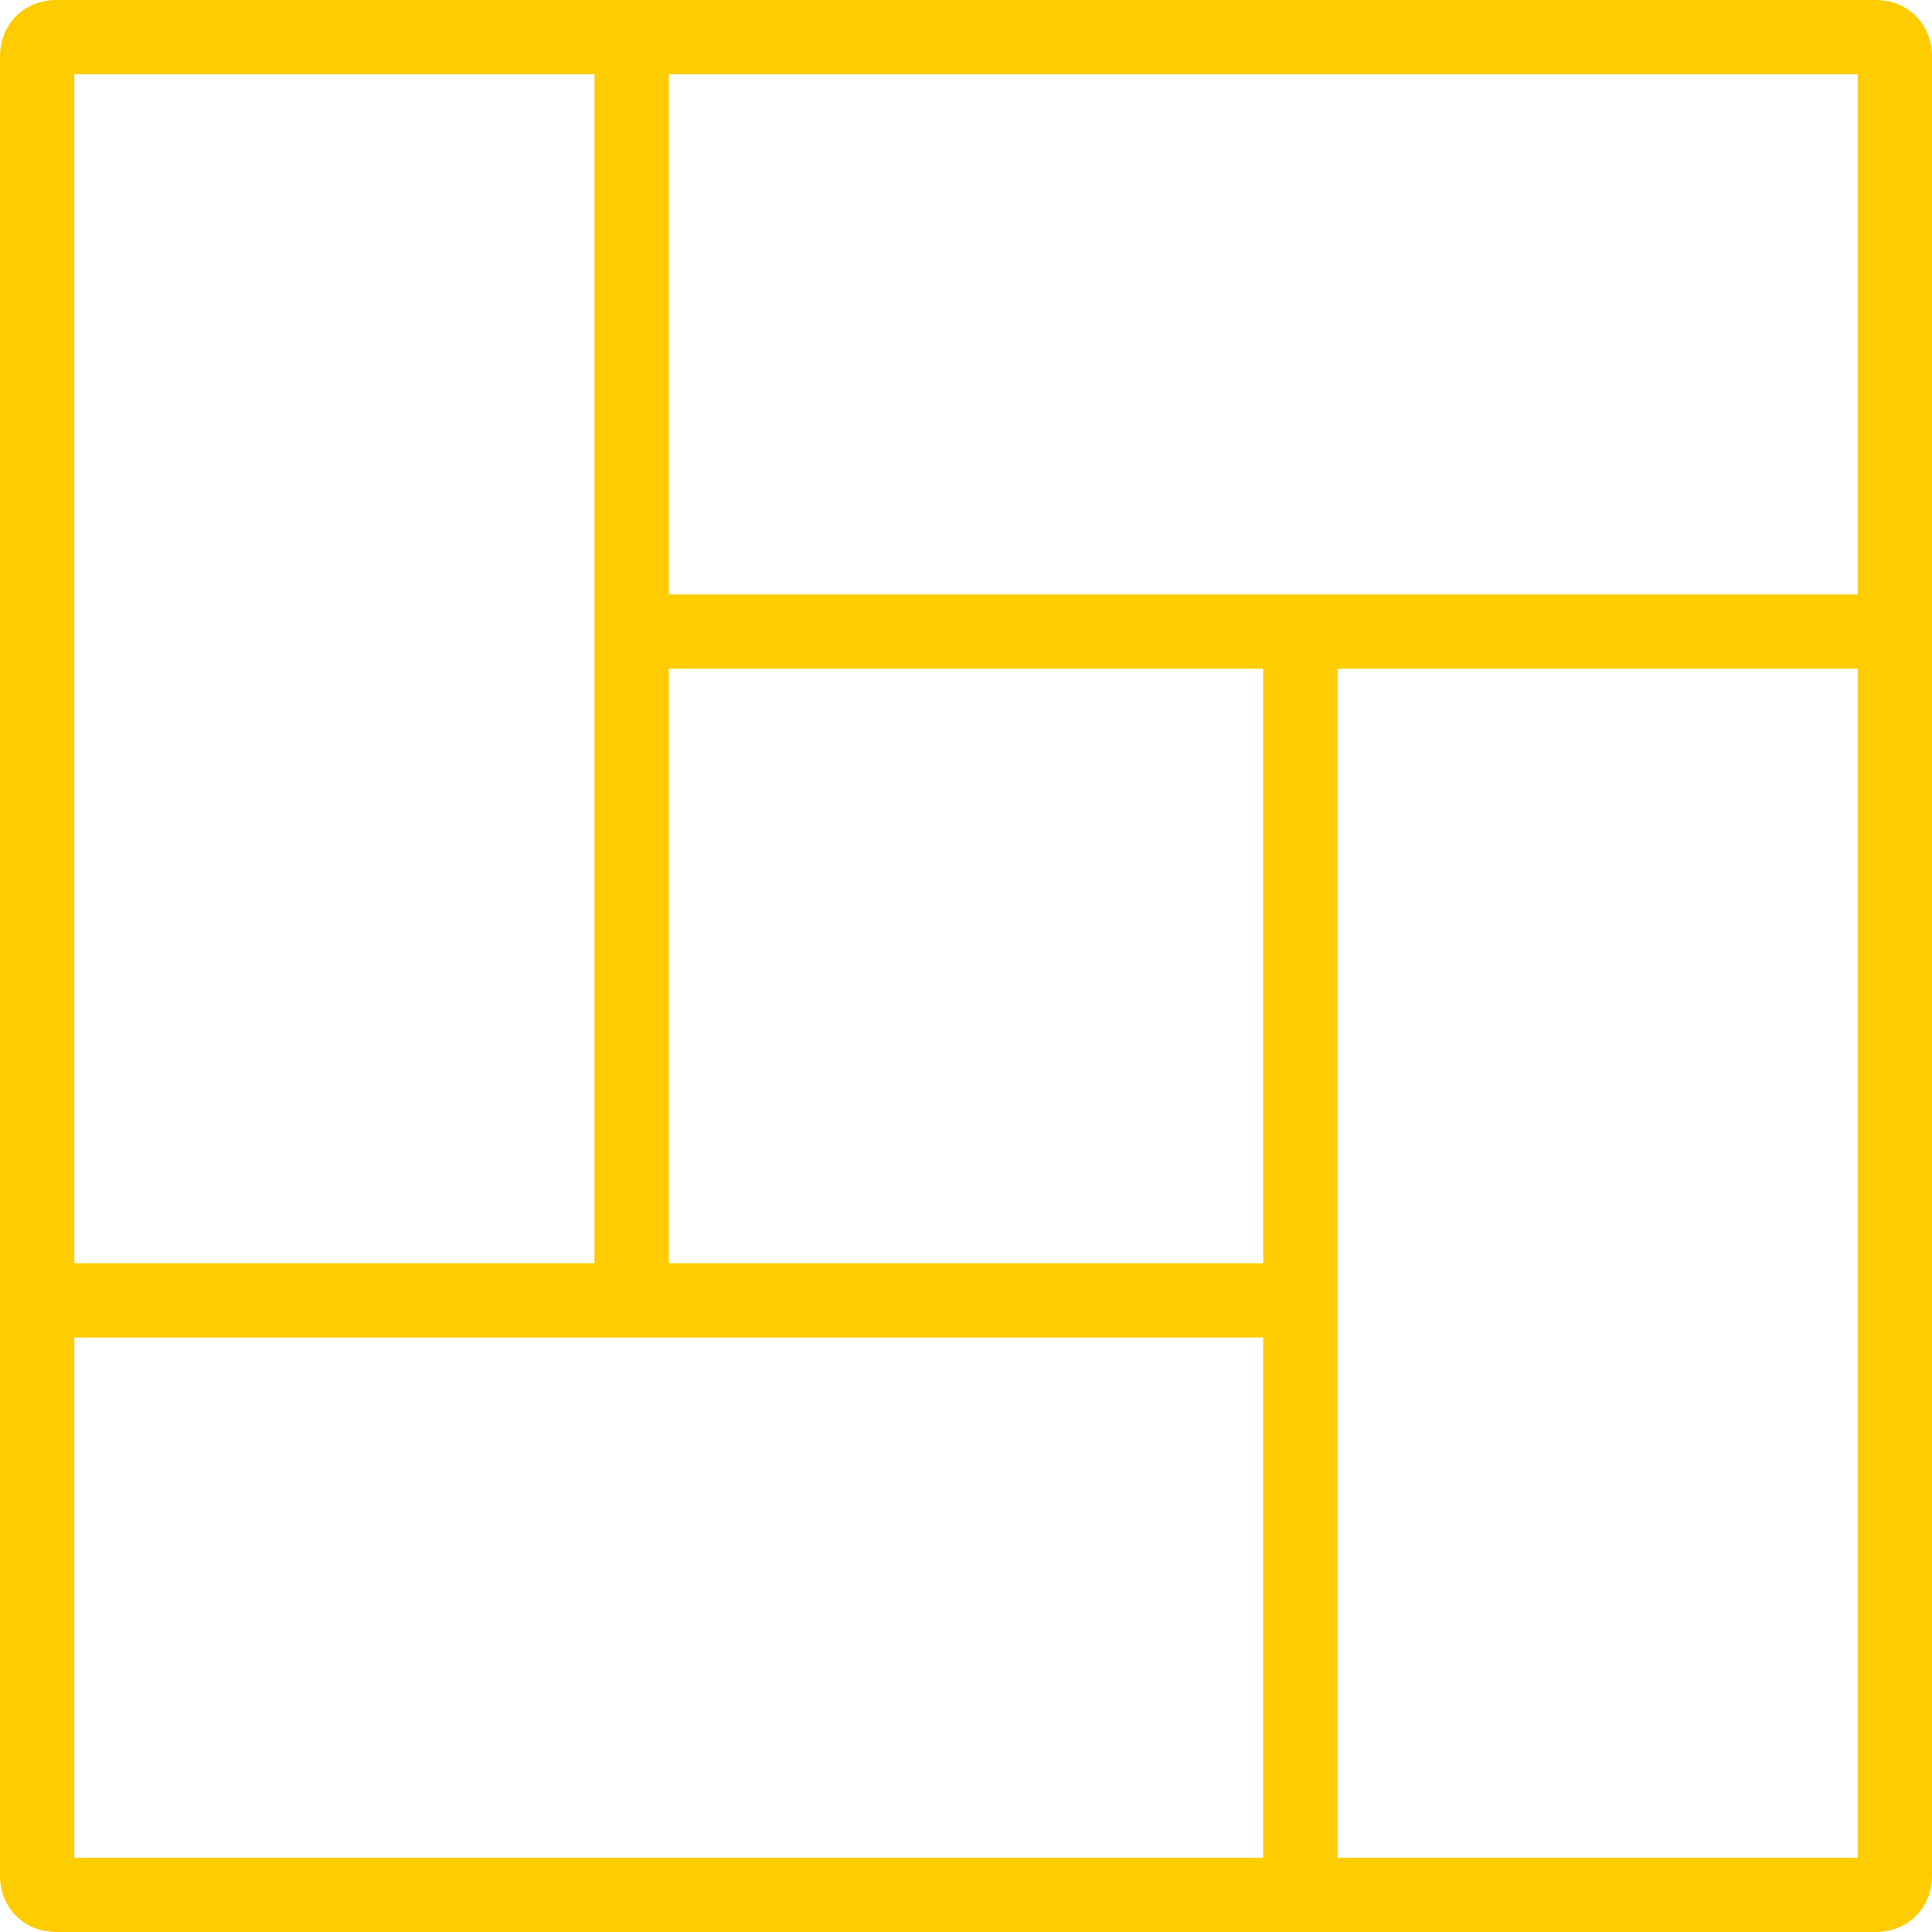<?xml version="1.0" encoding="UTF-8"?> <svg xmlns="http://www.w3.org/2000/svg" width="43" height="43" viewBox="0 0 43 43" fill="none"><g clip-path="url(#clip0_842_11469)"><path d="M41.746 0H1.254C0.537 0 0 0.537 0 1.254V41.746C0 42.462 0.537 43 1.254 43H41.746C42.462 43 43 42.462 43 41.746V13.975V1.254C43 0.537 42.462 0 41.746 0ZM41.346 13.231H14.885V1.654H41.346V13.231ZM28.115 28.115H14.885V14.885H28.115V28.115ZM1.654 1.654H13.231V28.115H1.654V1.654ZM1.654 29.769H28.115V41.346H1.654V29.769ZM41.346 41.346H29.769V14.885H41.346V41.346Z" fill="#FFCC00"></path></g><defs><clipPath id="clip0_842_11469"><rect width="43" height="43" fill="white"></rect></clipPath></defs></svg> 